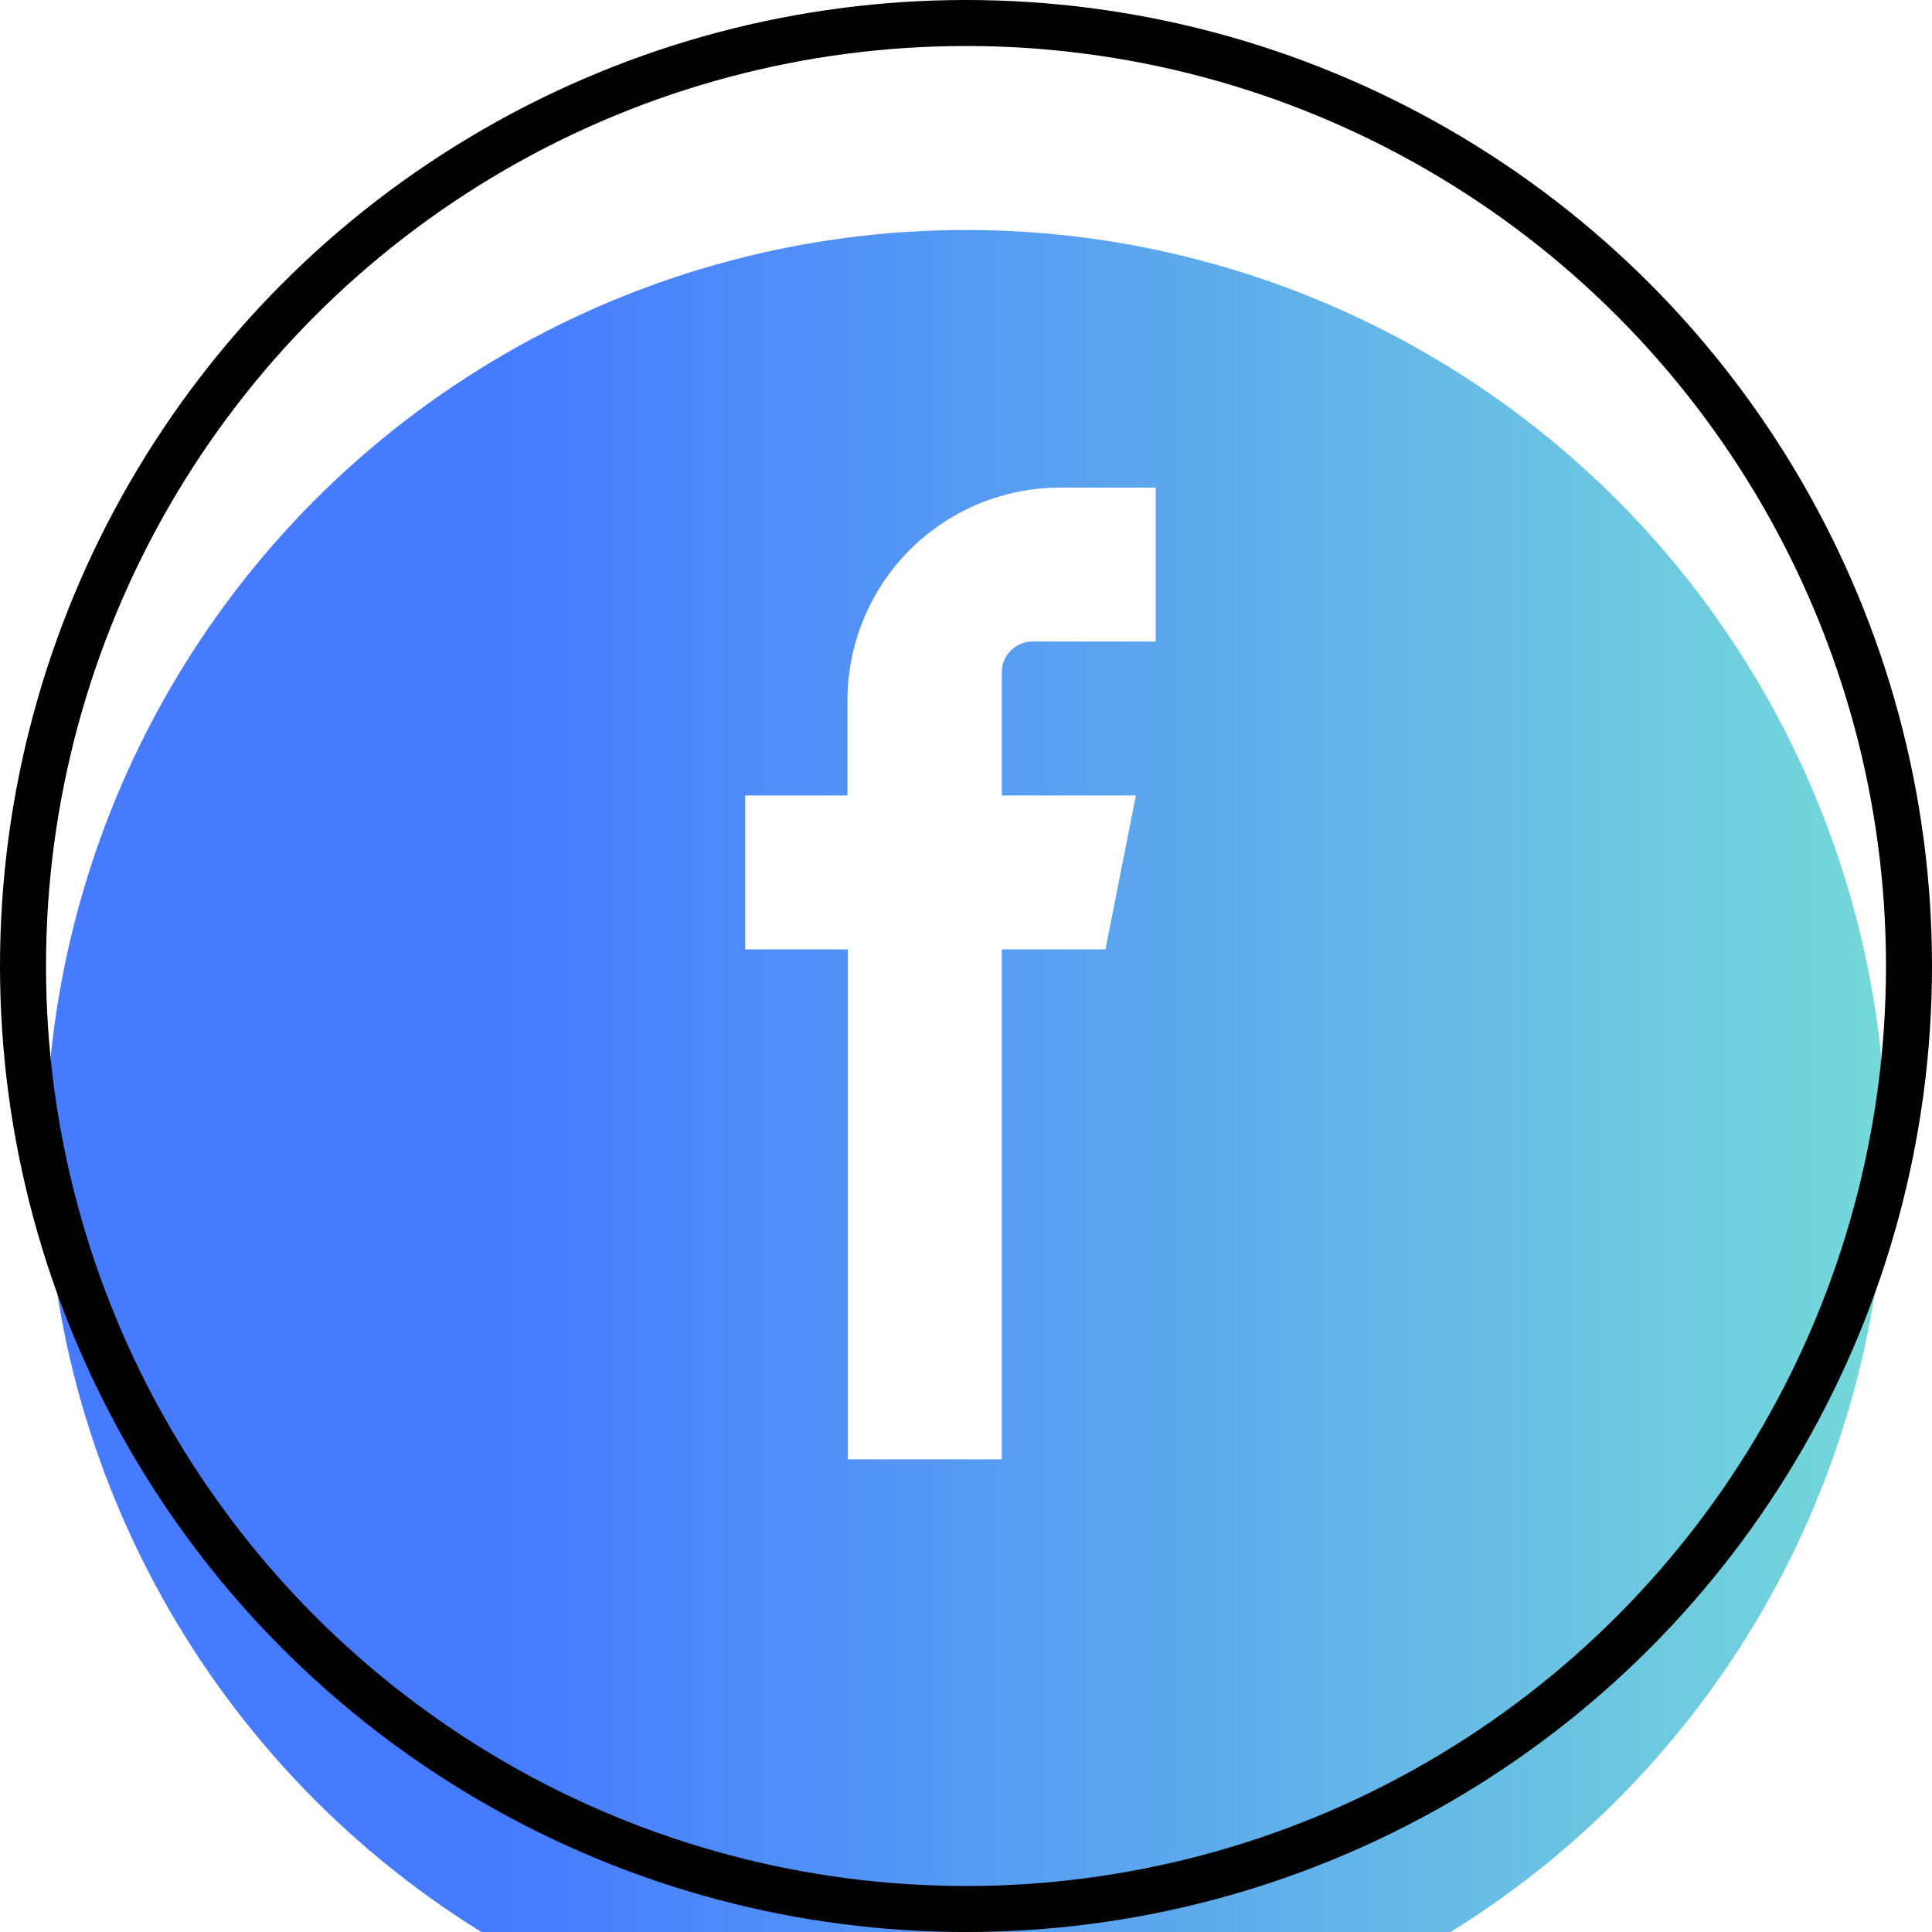 <svg width="42" height="42" viewBox="0 0 42 42" fill="none" xmlns="http://www.w3.org/2000/svg">
<g filter="url(#filter0_i_150_17)">
<circle cx="21" cy="21" r="20" fill="url(#paint0_linear_150_17)"/>
</g>
<circle cx="21" cy="21" r="20.5" stroke="black"/>
<path fill-rule="evenodd" clip-rule="evenodd" d="M23.044 13.946H25.124V10.6H23.044C21.819 10.601 20.645 11.088 19.778 11.954C18.912 12.821 18.425 13.995 18.423 15.22V17.293H16.2V20.639H18.431V31.725H21.778V20.639H24.032L24.693 17.293H21.778V14.605C21.78 14.431 21.851 14.265 21.974 14.142C22.098 14.019 22.264 13.948 22.438 13.946H23.044Z" fill="white"/>
<defs>
<filter id="filter0_i_150_17" x="0" y="0" width="42" height="46" filterUnits="userSpaceOnUse" color-interpolation-filters="sRGB">
<feFlood flood-opacity="0" result="BackgroundImageFix"/>
<feBlend mode="normal" in="SourceGraphic" in2="BackgroundImageFix" result="shape"/>
<feColorMatrix in="SourceAlpha" type="matrix" values="0 0 0 0 0 0 0 0 0 0 0 0 0 0 0 0 0 0 127 0" result="hardAlpha"/>
<feOffset dy="4"/>
<feGaussianBlur stdDeviation="7.4"/>
<feComposite in2="hardAlpha" operator="arithmetic" k2="-1" k3="1"/>
<feColorMatrix type="matrix" values="0 0 0 0 0.275 0 0 0 0 0.482 0 0 0 0 1 0 0 0 1 0"/>
<feBlend mode="normal" in2="shape" result="effect1_innerShadow_150_17"/>
</filter>
<linearGradient id="paint0_linear_150_17" x1="1.001" y1="21.006" x2="41" y2="21.006" gradientUnits="userSpaceOnUse">
<stop offset="0.25" stop-color="#467BFF"/>
<stop offset="1" stop-color="#75D9D9"/>
</linearGradient>
</defs>
</svg>
